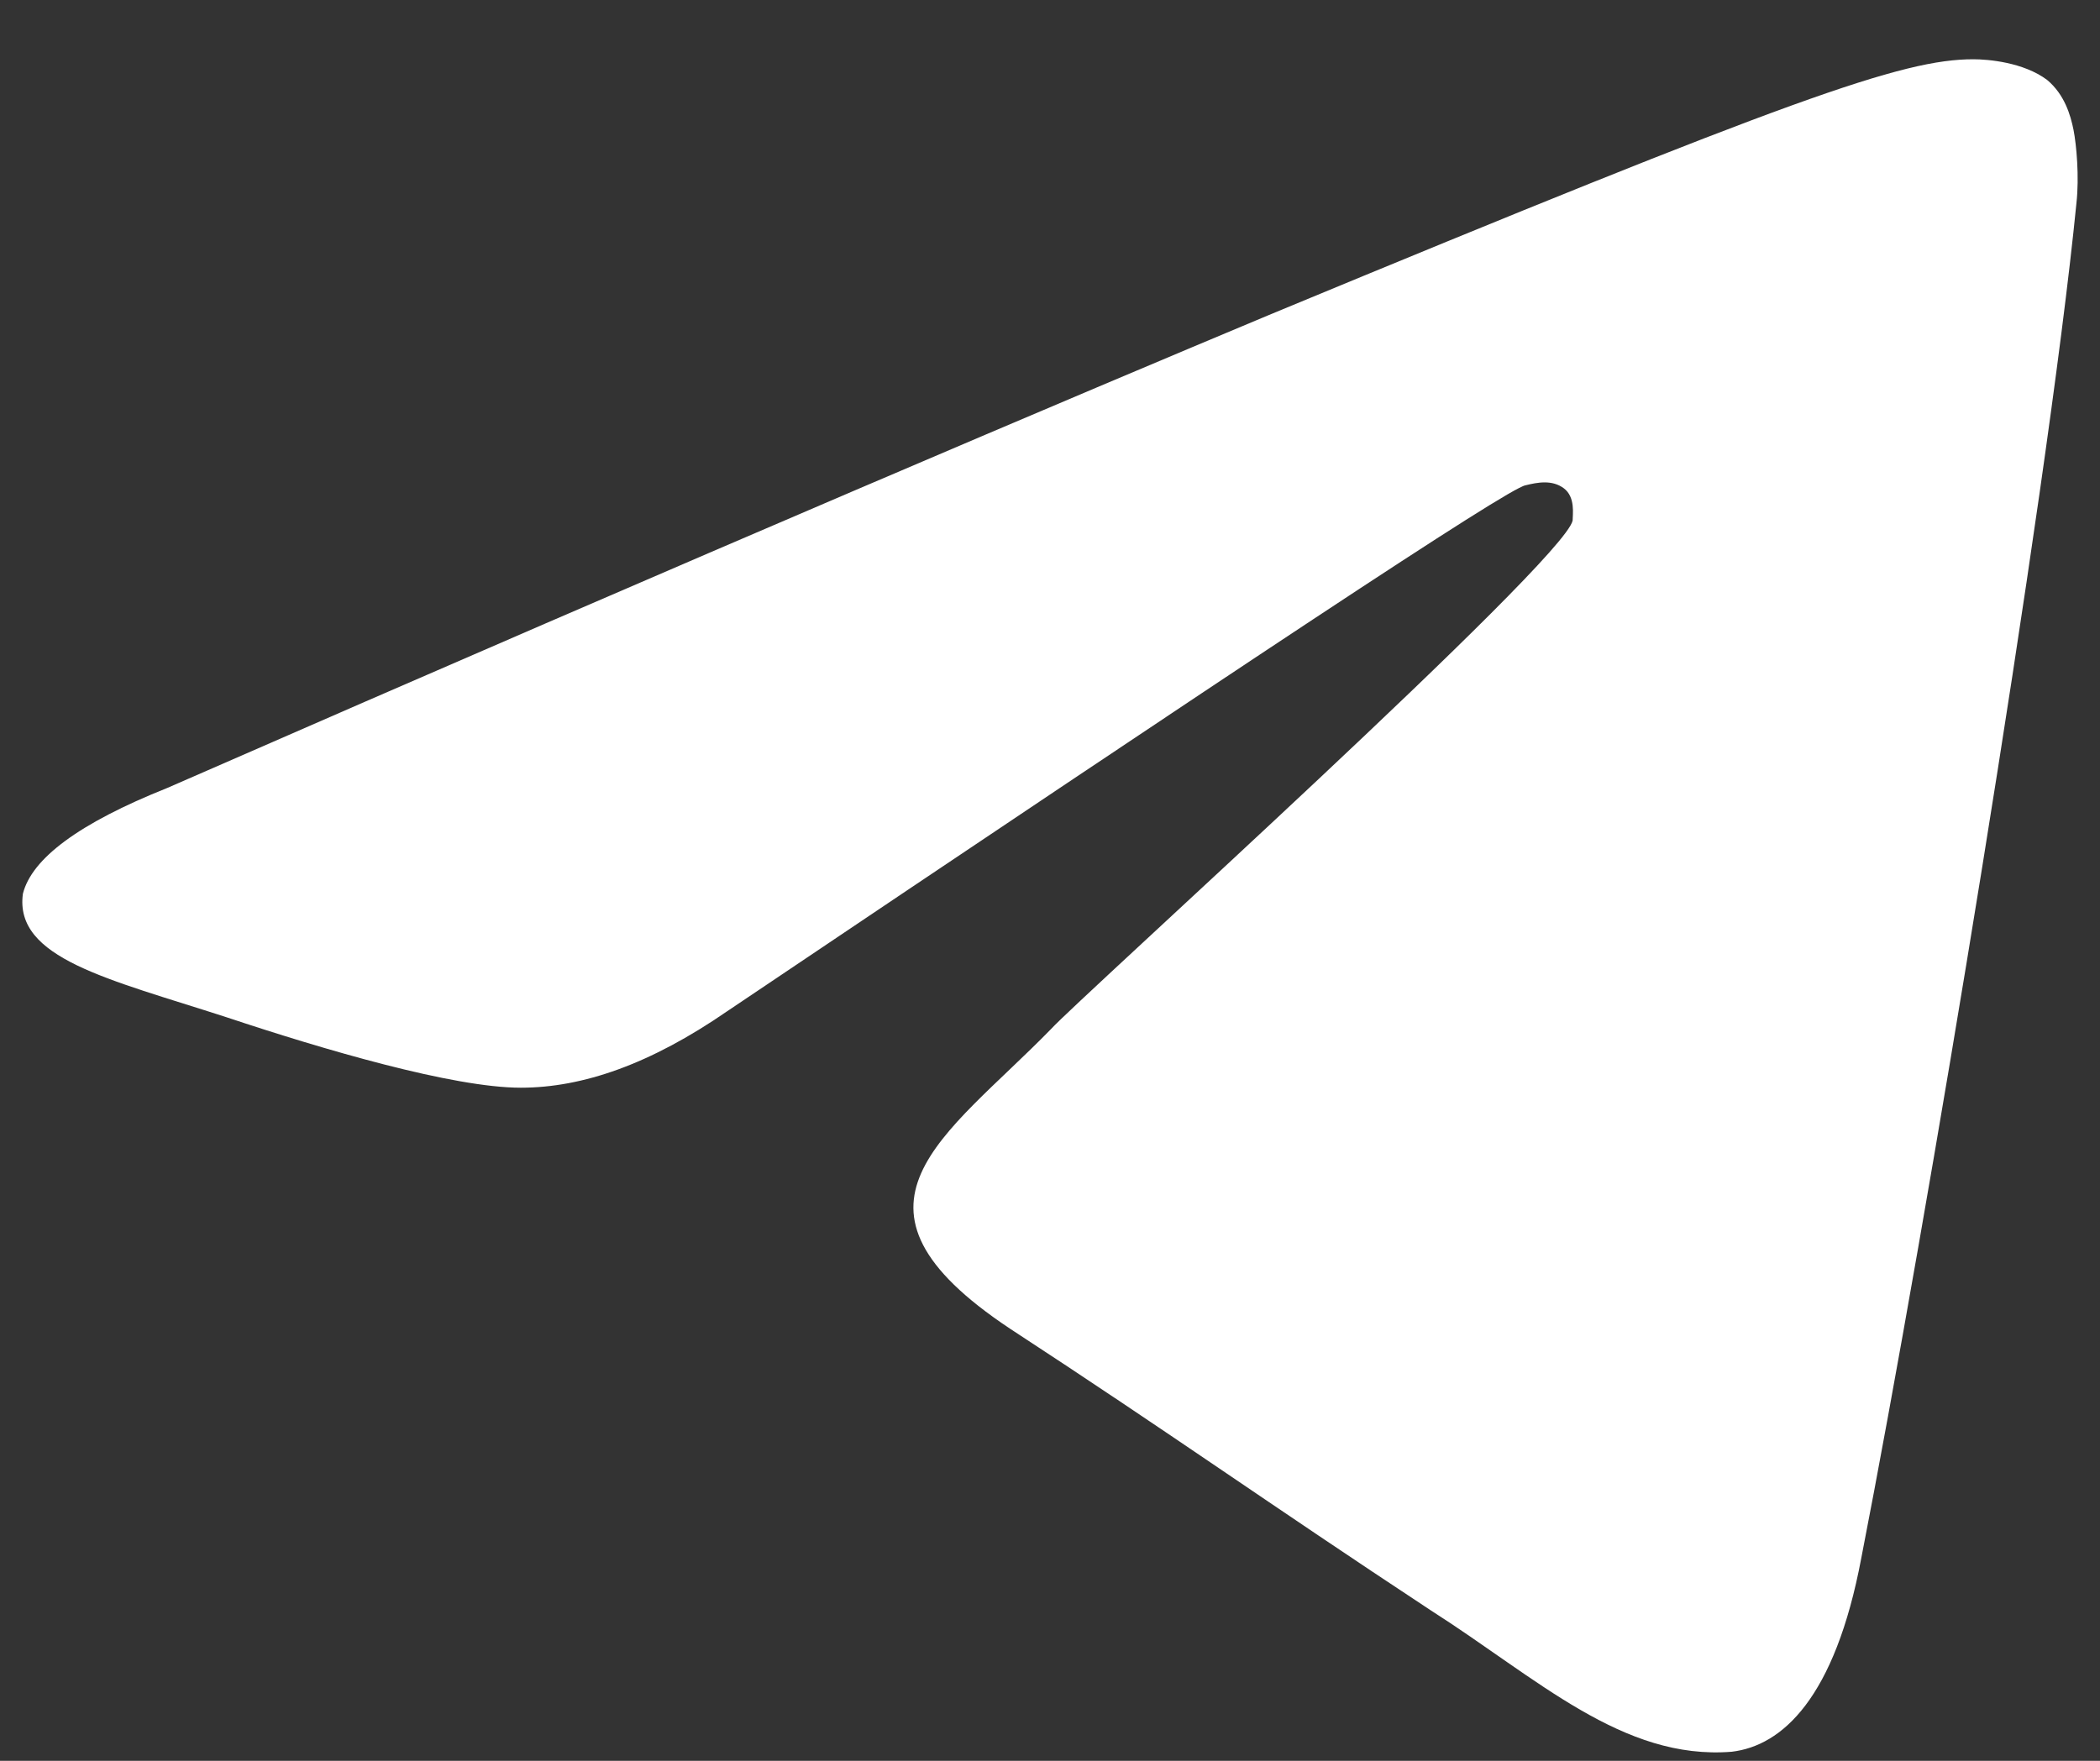 <?xml version="1.0" encoding="UTF-8"?> <svg xmlns="http://www.w3.org/2000/svg" width="31" height="26" viewBox="0 0 31 26" fill="none"><rect x="0" y="0" width="31" height="26" fill="#333333" stroke="none"/><path fill-rule="evenodd" clip-rule="evenodd" d="M2.469 11.635C10.602 8.078 16.039 5.778 18.735 4.65C26.477 1.44 28.086 0.875 29.13 0.875C29.348 0.875 29.869 0.919 30.218 1.179C30.478 1.396 30.565 1.7 30.609 1.917C30.652 2.134 30.696 2.611 30.652 3.001C30.218 7.383 28.434 18.1 27.477 23.002C27.086 25.085 26.303 25.779 25.564 25.866C23.954 25.996 22.693 24.781 21.128 23.783C18.692 22.178 17.3 21.18 14.908 19.618C12.168 17.796 13.951 16.798 15.517 15.193C15.908 14.759 23.085 8.294 23.215 7.687C23.215 7.6 23.259 7.34 23.085 7.21C22.911 7.08 22.693 7.123 22.519 7.166C22.258 7.21 18.344 9.813 10.733 14.933C9.602 15.713 8.602 16.061 7.688 16.061C6.688 16.061 4.774 15.497 3.339 15.019C1.599 14.455 0.208 14.152 0.338 13.197C0.469 12.677 1.164 12.156 2.469 11.635Z" fill="white"></path></svg> 